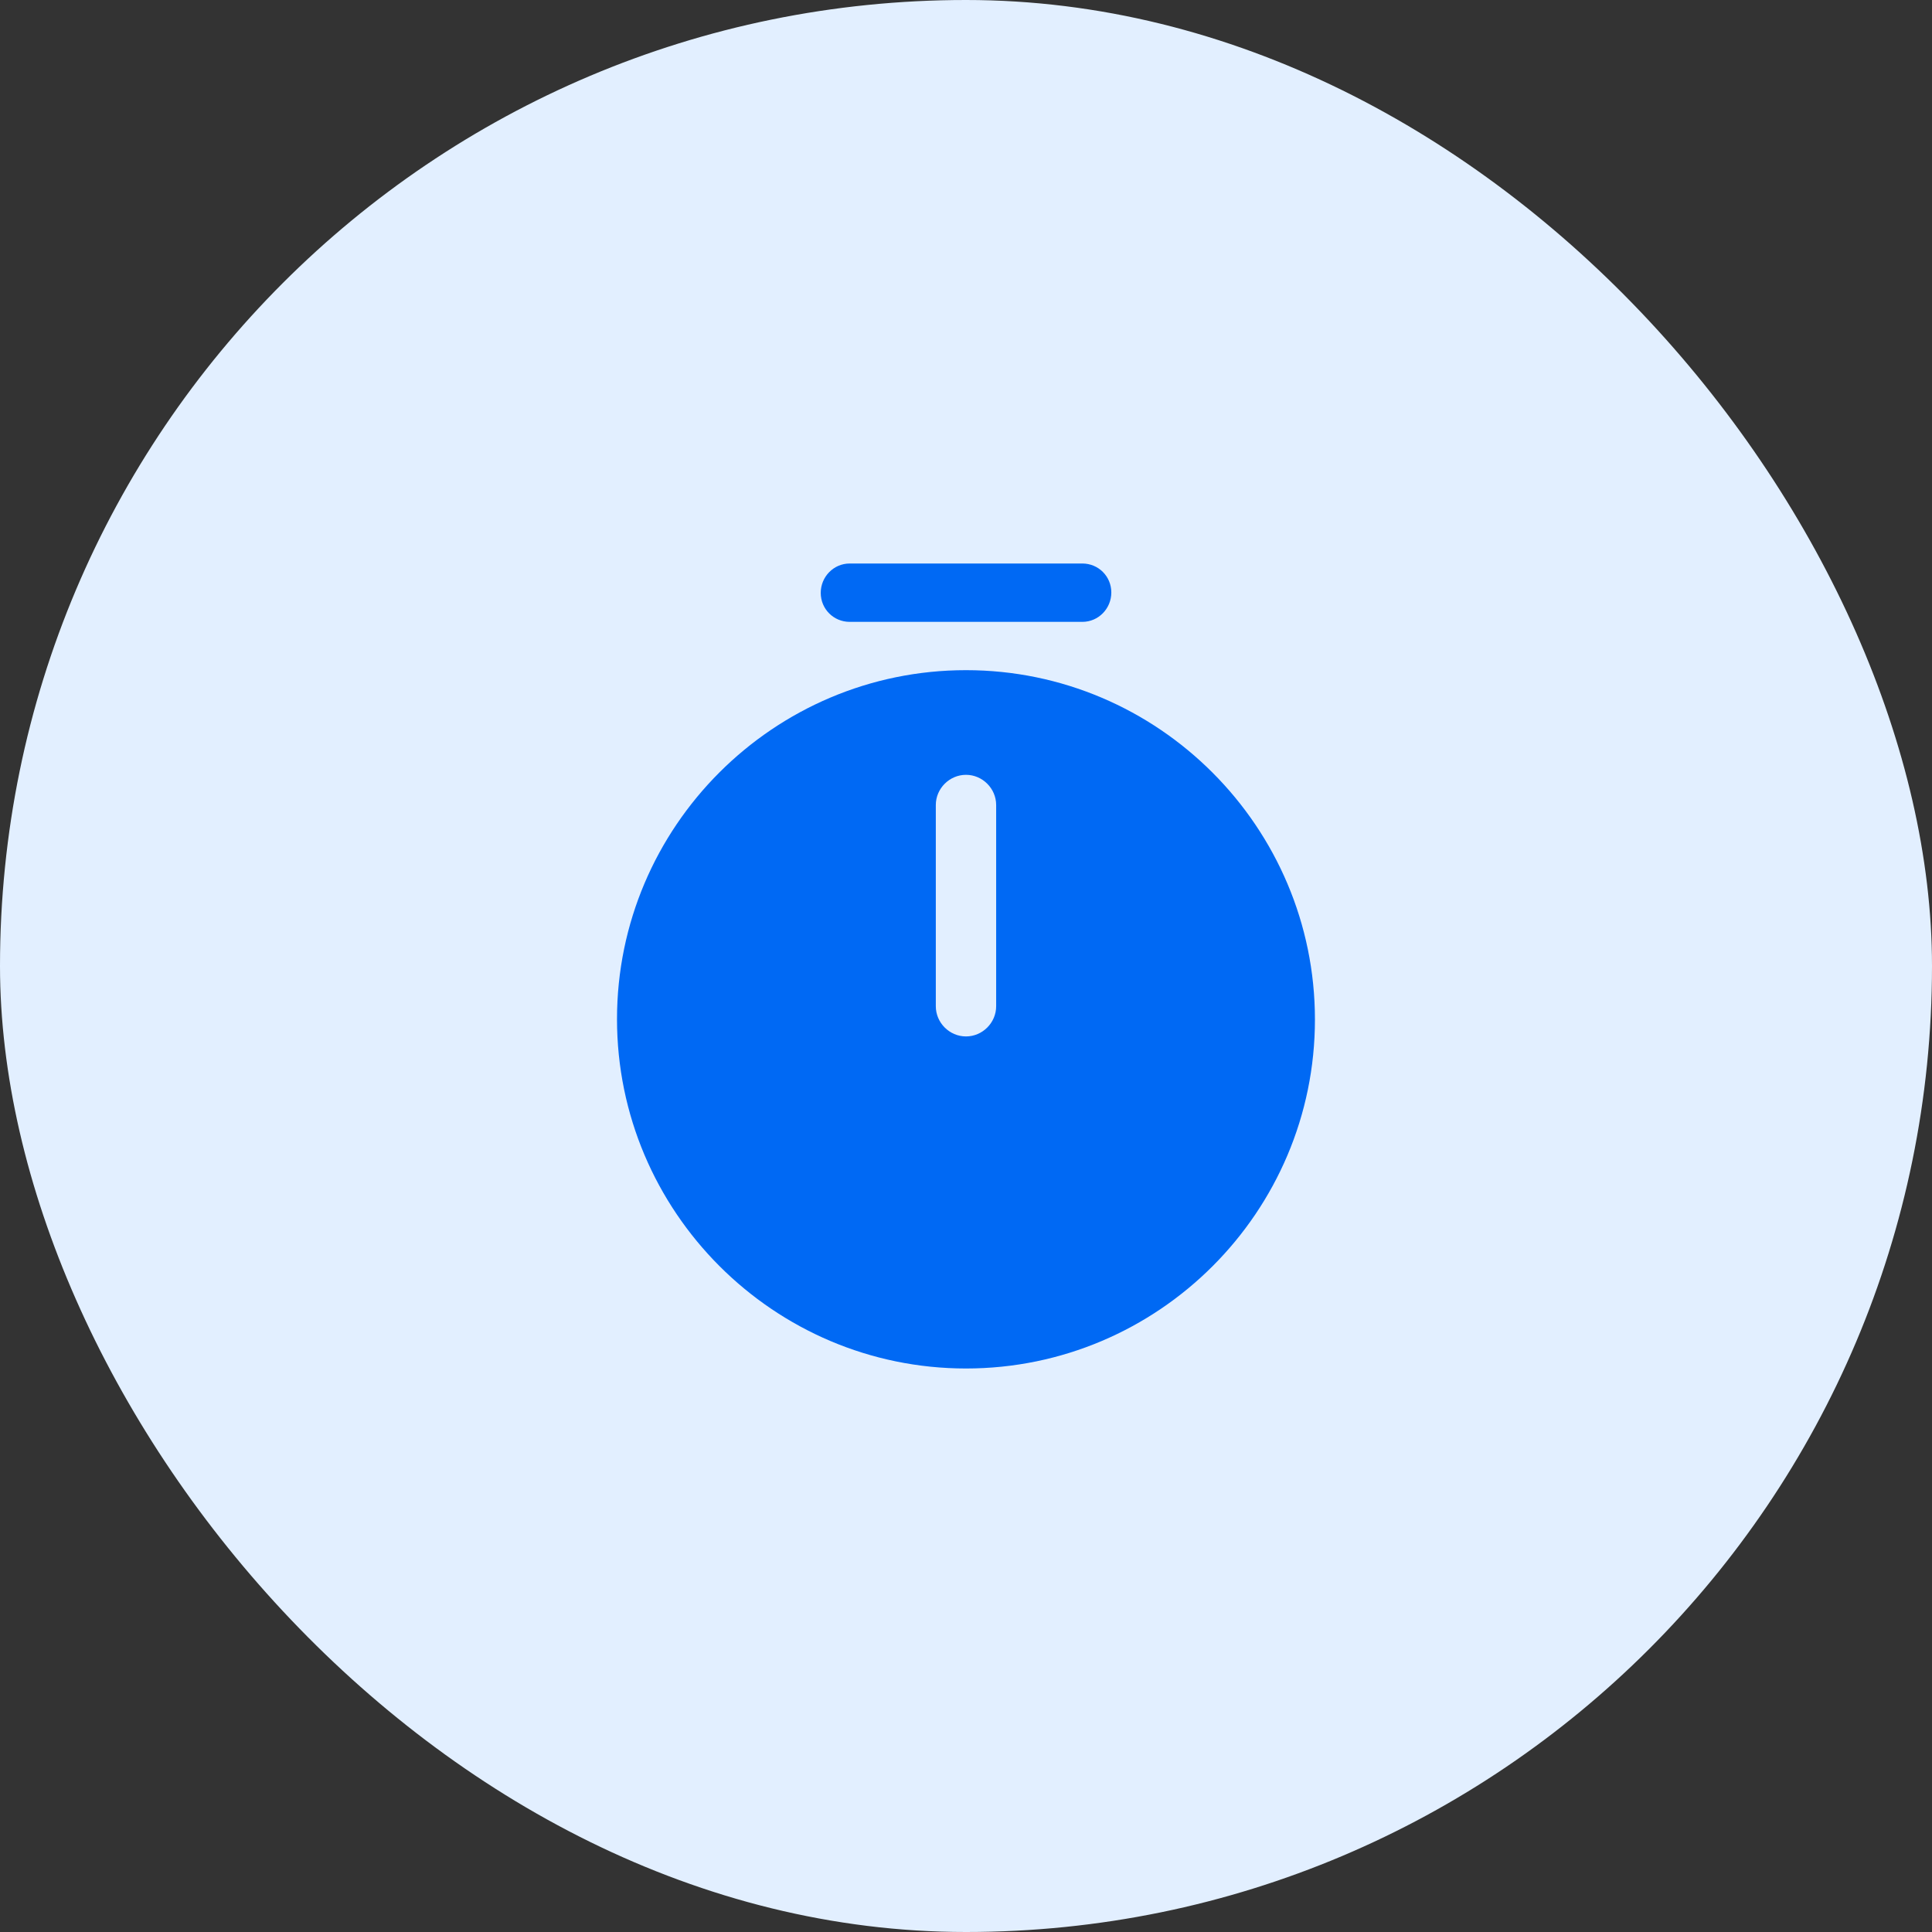 <svg width="64" height="64" viewBox="0 0 64 64" fill="none" xmlns="http://www.w3.org/2000/svg">
<rect x="0" y="0" width="64" height="64" fill="#333333" stroke="none"/>
<rect width="64" height="64" rx="32" fill="#E2EFFF"/>
<path d="M32 22.2C25.626 22.2 20.439 27.387 20.439 33.76C20.439 40.133 25.626 45.333 32 45.333C38.373 45.333 43.559 40.147 43.559 33.773C43.559 27.4 38.373 22.2 32 22.2ZM32.999 33.333C32.999 33.88 32.546 34.333 32 34.333C31.453 34.333 31 33.88 31 33.333V26.667C31 26.12 31.453 25.667 32 25.667C32.546 25.667 32.999 26.12 32.999 26.667V33.333Z" fill="#0069F4"/>
<path d="M35.854 20.6H28.148C27.614 20.6 27.188 20.173 27.188 19.64C27.188 19.107 27.614 18.667 28.148 18.667H35.854C36.388 18.667 36.814 19.093 36.814 19.627C36.814 20.16 36.388 20.6 35.854 20.6Z" fill="#0069F4"/>
</svg>
